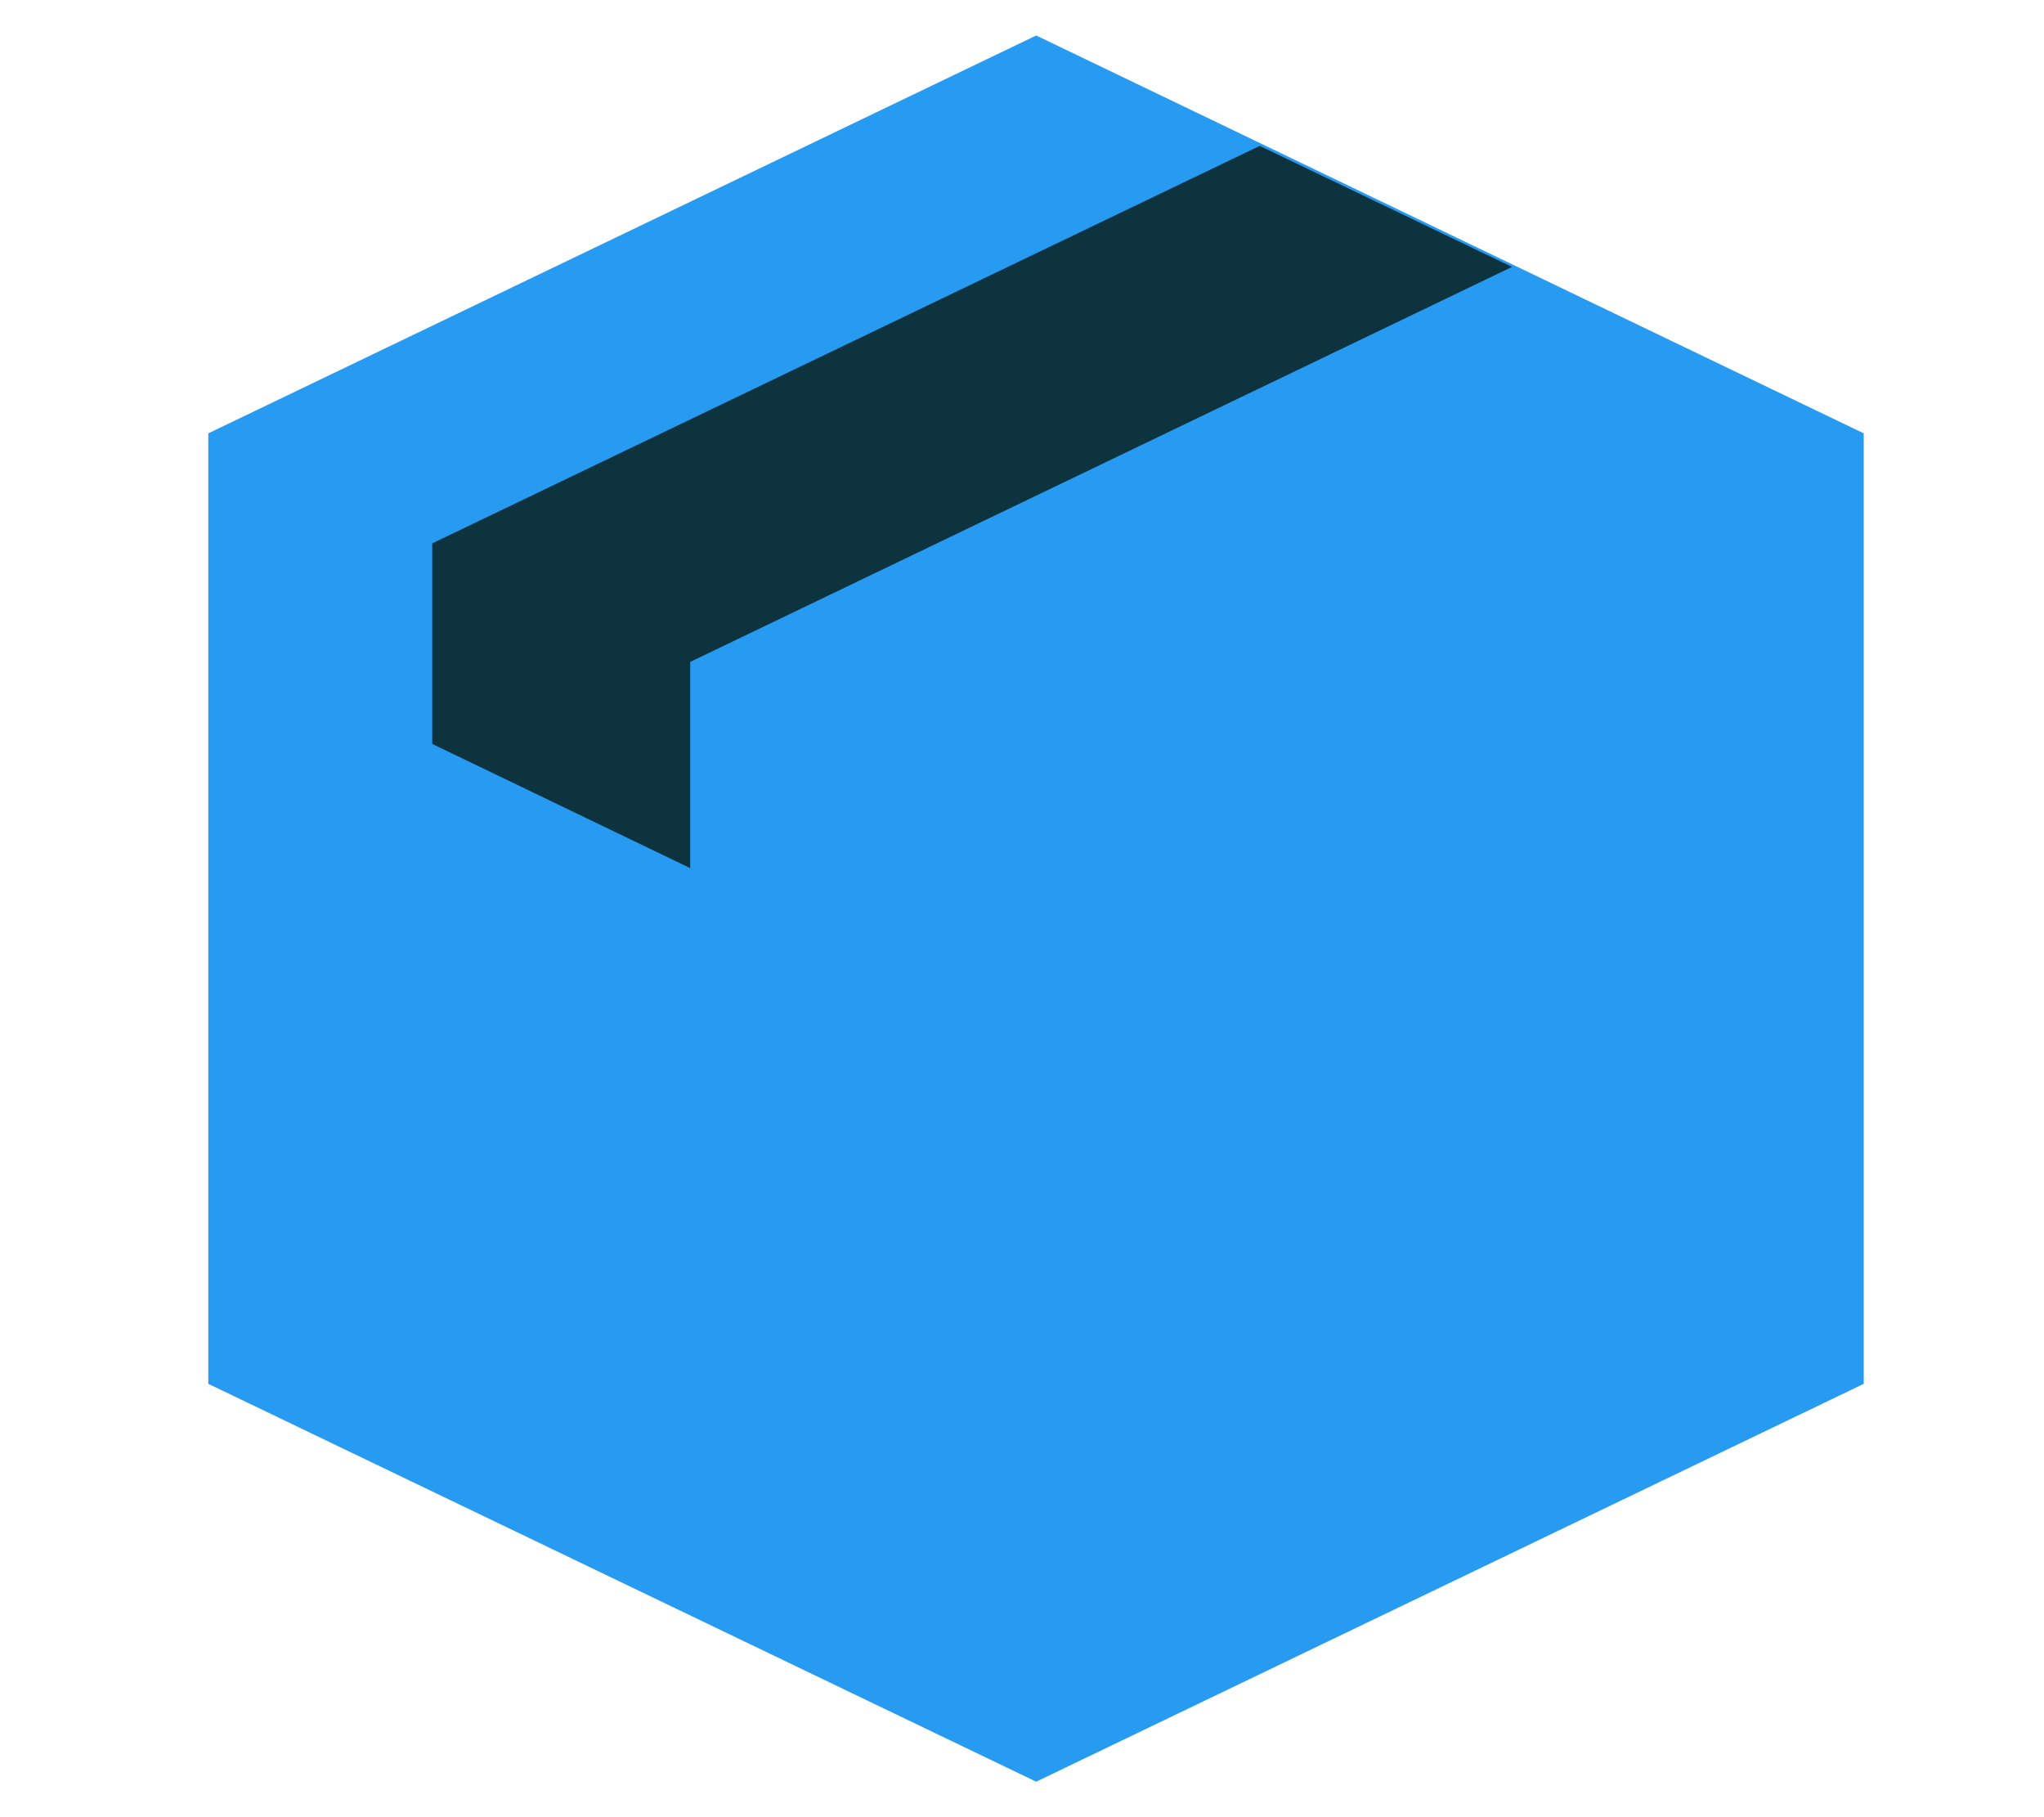 <?xml version="1.0" encoding="utf-8"?>
<!-- Generator: Adobe Illustrator 27.2.0, SVG Export Plug-In . SVG Version: 6.00 Build 0)  -->
<svg version="1.1" id="Layer_1" xmlns="http://www.w3.org/2000/svg" xmlns:xlink="http://www.w3.org/1999/xlink" x="0px" y="0px"
	 viewBox="0 0 576 512" style="enable-background:new 0 0 576 512;" xml:space="preserve">
<style type="text/css">
	.st0{fill:#279AF1;}
	.st1{fill:#0D333F;}
</style>
<polygon class="st0" points="525.2,122.1 292,10 58.7,122.1 58.7,122.1 58.7,389.9 292,502 525.2,389.9 525.2,122.1 "/>
<polygon class="st1" points="194.5,186.5 194.5,186.5 426.1,75.2 355,41.1 121.8,153.1 121.8,153.2 121.8,209.6 194.5,244.6 "/>
</svg>
